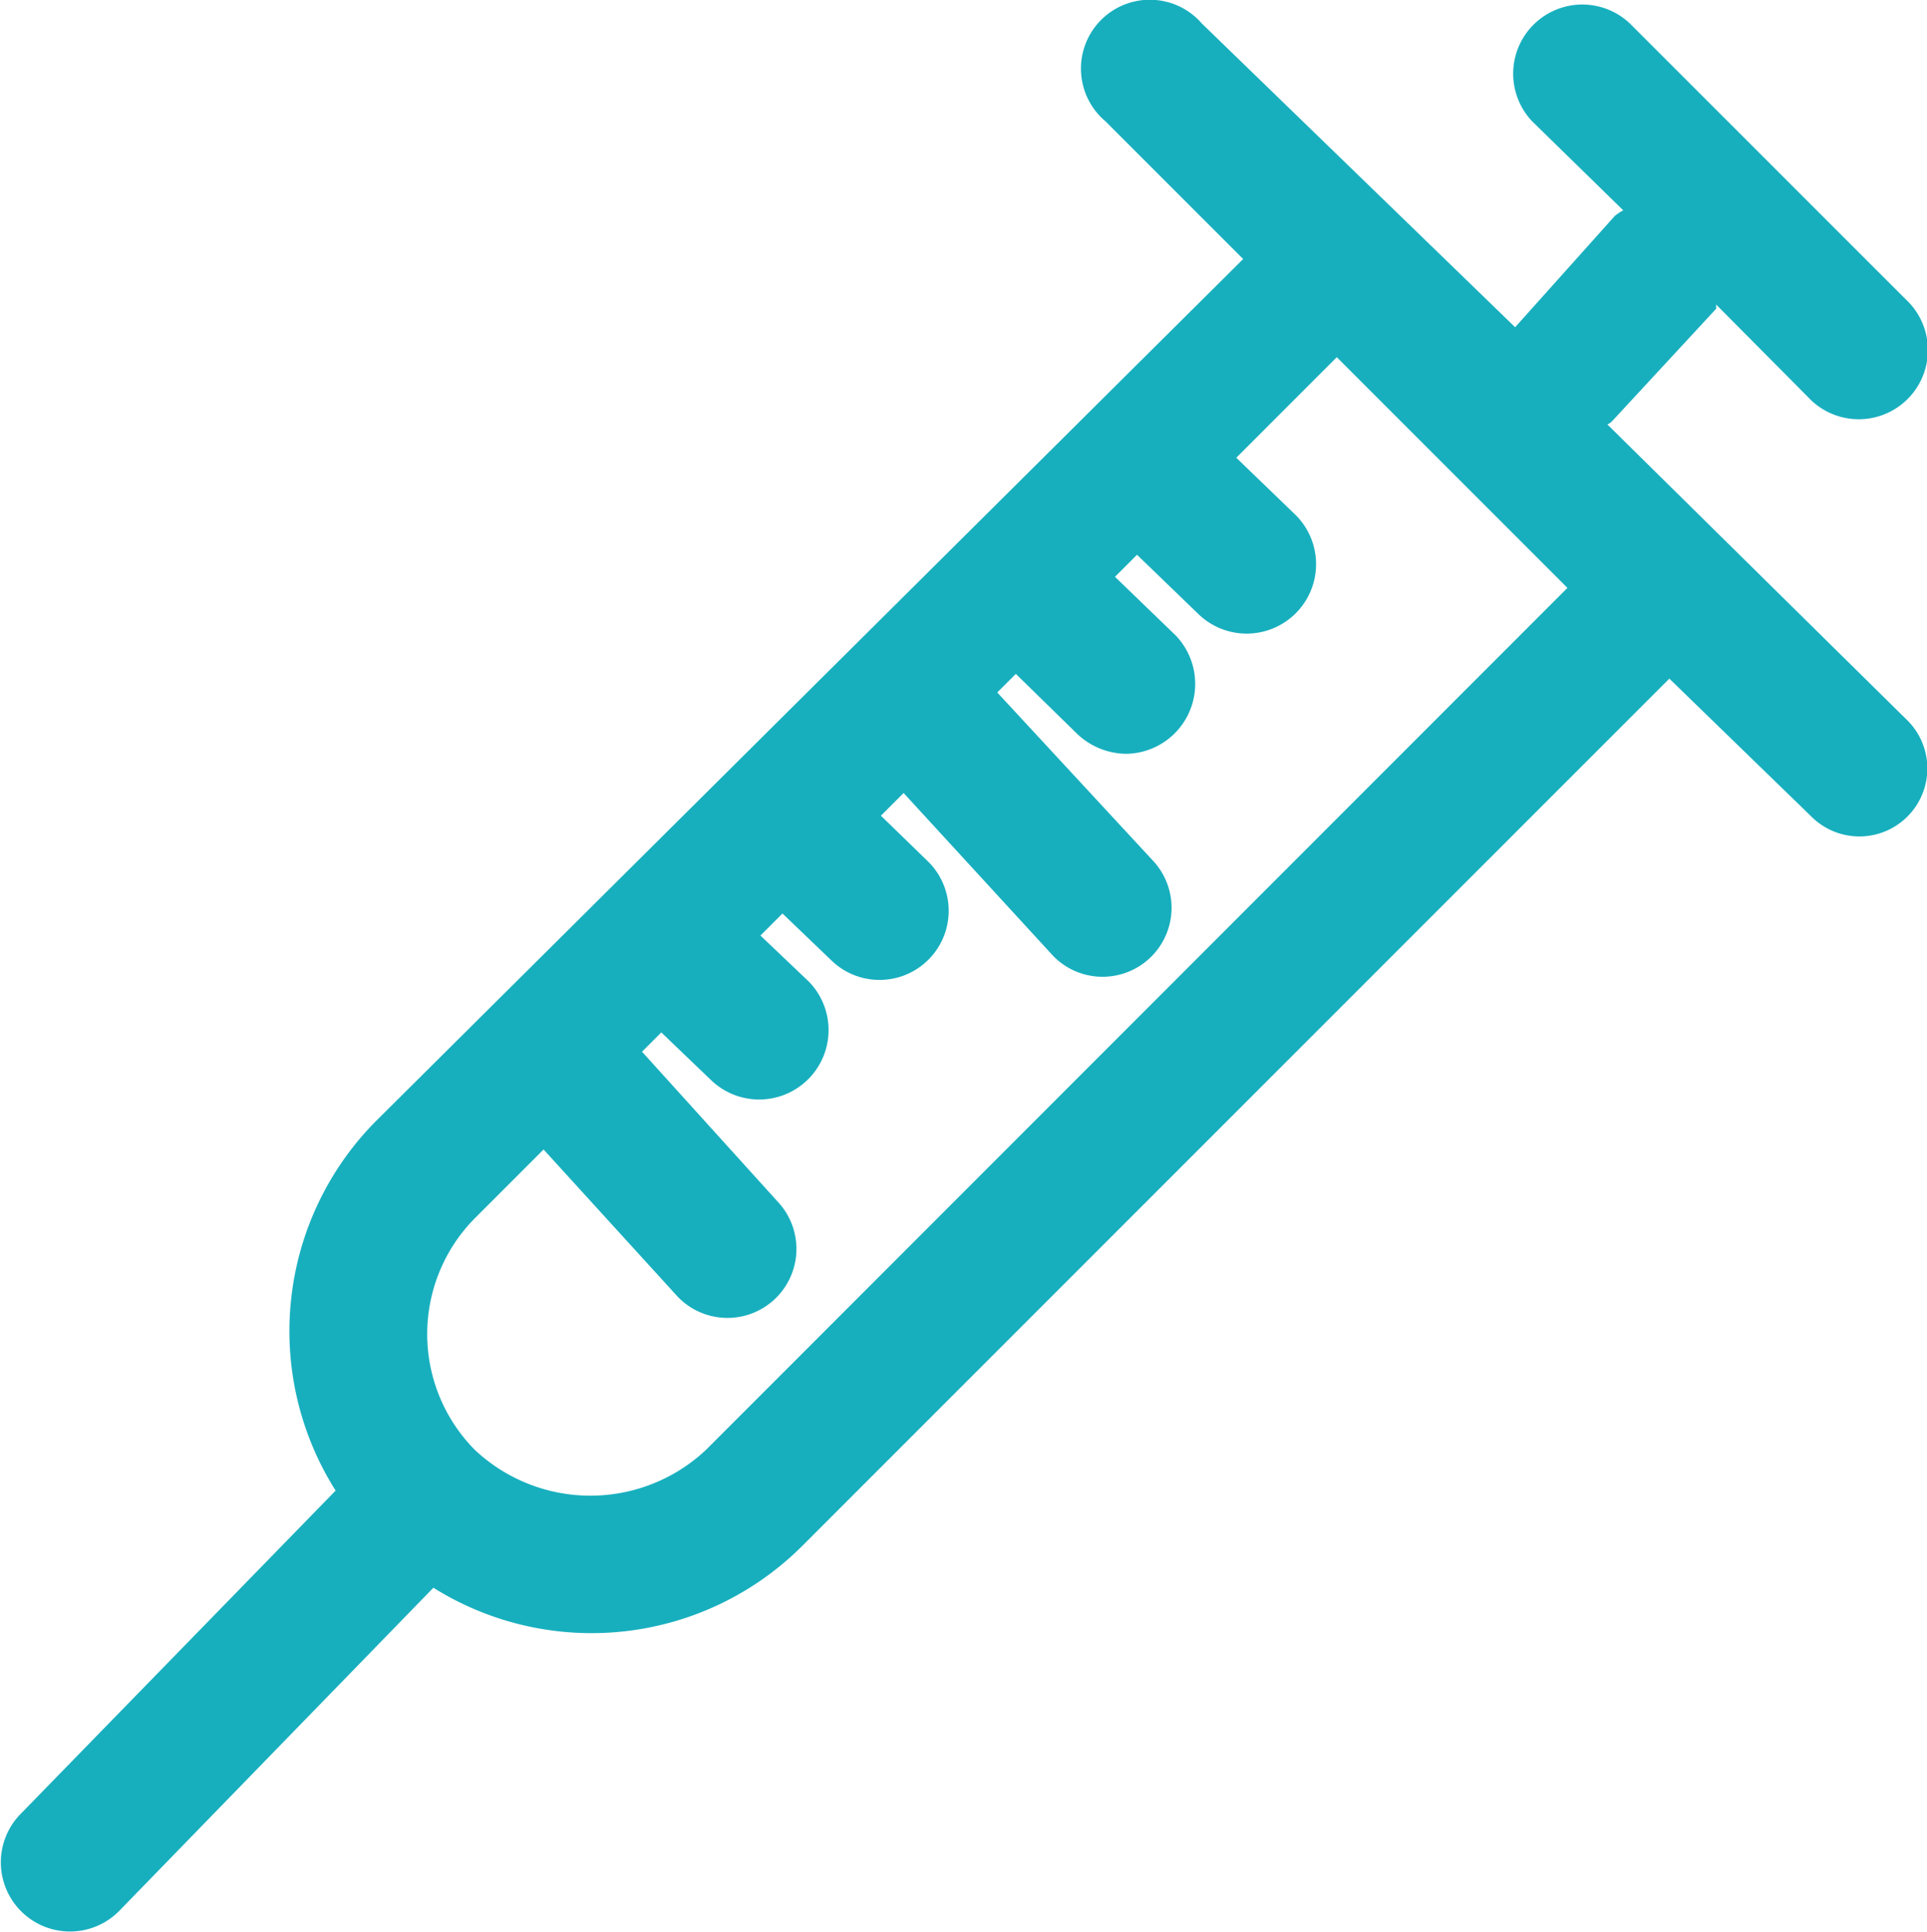 <svg xmlns="http://www.w3.org/2000/svg" width="46.259" height="46.379" viewBox="0 0 46.259 46.379">
  <g id="Layer_12" data-name="Layer 12" transform="translate(-1.996 -1.946)">
    <path id="Path_92" data-name="Path 92" d="M47.79,19.242l-7.207-7.108a.4.4,0,0,0,.132-.1l2.479-2.678v-.1l2.2,2.215A1.66,1.66,0,1,0,47.74,9.126L41.128,2.515a1.66,1.66,0,0,0-2.347,2.347l2.182,2.132a1.372,1.372,0,0,0-.2.132L38.368,9.8h0l-7.521-7.29a1.653,1.653,0,1,0-2.314,2.347l3.306,3.306L11.061,28.813a7.157,7.157,0,0,0-1.008,8.909L2.466,45.508a1.66,1.66,0,0,0,2.38,2.314L12.4,40.053a7.157,7.157,0,0,0,8.876-1.025L42.07,18.234l3.405,3.306a1.631,1.631,0,1,0,2.314-2.3Zm-28.844,17.5a4.05,4.05,0,0,1-5.554,0,3.951,3.951,0,0,1,0-5.554l1.653-1.653,3.223,3.537a1.656,1.656,0,0,0,2.446-2.231l-3.306-3.653.463-.463,1.207,1.157a1.666,1.666,0,0,0,2.331-2.38L20.251,24.4l.529-.529,1.19,1.141A1.66,1.66,0,0,0,24.3,22.648l-1.157-1.124.545-.545,3.521,3.835a1.656,1.656,0,1,0,2.446-2.231l-3.719-4.017.446-.446,1.488,1.455a1.736,1.736,0,0,0,1.157.463,1.678,1.678,0,0,0,1.19-2.843l-1.455-1.405.529-.529L30.781,16.7a1.666,1.666,0,0,0,2.331-2.38l-1.438-1.388,2.413-2.413,5.537,5.537Z" transform="translate(0 0)" fill="#17afbe"/>
  </g>
</svg>
